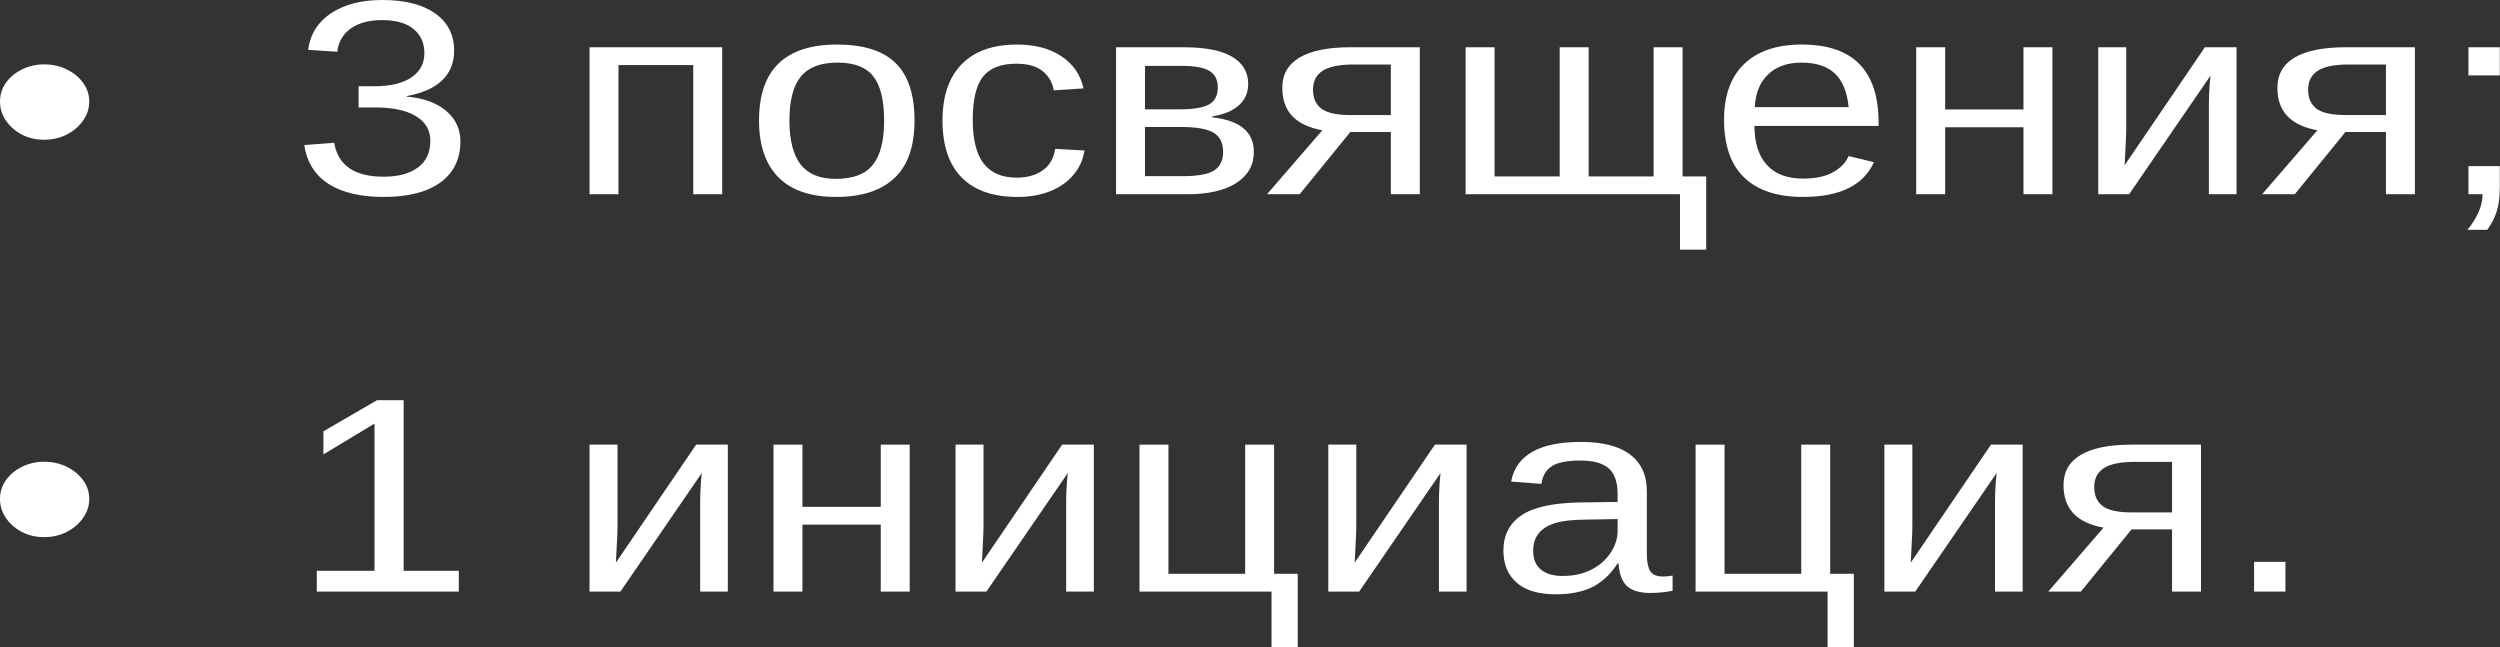 <?xml version="1.0" encoding="UTF-8"?> <svg xmlns="http://www.w3.org/2000/svg" width="568" height="147" viewBox="0 0 568 147" fill="none"><rect x="0" y="0" width="568" height="147" fill="#333333" stroke="none"/> <path d="M20.277 23.082C20.277 24.625 19.815 26.055 18.889 27.371C17.988 28.688 16.758 29.747 15.199 30.55C13.665 31.352 11.935 31.753 10.011 31.753C8.184 31.753 6.503 31.362 4.969 30.581C3.459 29.778 2.253 28.719 1.352 27.402C0.451 26.085 0 24.645 0 23.082C0 21.498 0.451 20.068 1.352 18.793C2.277 17.517 3.495 16.509 5.005 15.768C6.54 15.007 8.208 14.627 10.011 14.627C11.911 14.627 13.628 15.007 15.162 15.768C16.721 16.53 17.964 17.548 18.889 18.823C19.815 20.099 20.277 21.518 20.277 23.082Z" fill="white"></path> <path d="M104.603 32.123C104.603 36.135 103.093 39.241 100.072 41.443C97.052 43.644 92.741 44.744 87.139 44.744C81.926 44.744 77.761 43.757 74.643 41.782C71.55 39.786 69.711 36.845 69.126 32.957L75.922 32.432C76.799 37.575 80.538 40.147 87.139 40.147C90.451 40.147 93.045 39.457 94.921 38.079C96.821 36.701 97.771 34.654 97.771 31.938C97.771 29.573 96.687 27.731 94.519 26.415C92.375 25.077 89.27 24.409 85.202 24.409H81.475V19.595H85.056C88.661 19.595 91.45 18.937 93.423 17.62C95.42 16.283 96.419 14.442 96.419 12.096C96.419 9.772 95.603 7.941 93.971 6.604C92.363 5.246 89.964 4.567 86.773 4.567C83.875 4.567 81.524 5.194 79.722 6.449C77.944 7.704 76.909 9.473 76.616 11.757L70.003 11.325C70.49 7.766 72.232 4.989 75.228 2.993C78.248 0.998 82.121 0 86.846 0C92.01 0 96.017 1.018 98.867 3.055C101.741 5.071 103.178 7.889 103.178 11.51C103.178 14.287 102.252 16.55 100.401 18.299C98.574 20.027 95.907 21.2 92.4 21.817V21.94C96.248 22.29 99.244 23.38 101.388 25.211C103.531 27.042 104.603 29.346 104.603 32.123Z" fill="white"></path> <path d="M140.518 14.781V44.127H133.941V10.739H164.084V44.127H157.507V14.781H140.518Z" fill="white"></path> <path d="M207.781 27.402C207.781 33.245 206.258 37.596 203.214 40.455C200.169 43.315 195.748 44.744 189.951 44.744C184.179 44.744 179.819 43.263 176.871 40.301C173.924 37.318 172.45 33.018 172.45 27.402C172.45 21.642 173.924 17.322 176.871 14.442C179.843 11.562 184.276 10.121 190.17 10.121C196.211 10.121 200.656 11.531 203.506 14.349C206.356 17.147 207.781 21.498 207.781 27.402ZM200.875 27.402C200.875 22.794 200.06 19.451 198.428 17.373C196.82 15.275 194.104 14.226 190.28 14.226C186.432 14.226 183.643 15.295 181.913 17.435C180.208 19.554 179.356 22.876 179.356 27.402C179.356 31.805 180.196 35.117 181.877 37.338C183.582 39.54 186.249 40.64 189.878 40.64C193.824 40.64 196.637 39.571 198.318 37.431C200.023 35.291 200.875 31.948 200.875 27.402Z" fill="white"></path> <path d="M231.164 44.744C225.635 44.744 221.409 43.273 218.486 40.332C215.587 37.369 214.138 33.059 214.138 27.402C214.138 21.786 215.6 17.507 218.522 14.565C221.445 11.603 225.635 10.121 231.091 10.121C235.134 10.121 238.483 11.006 241.138 12.775C243.818 14.544 245.498 16.982 246.18 20.089L239.421 20.521C239.08 18.669 238.215 17.198 236.827 16.108C235.439 15.018 233.466 14.473 230.908 14.473C227.425 14.473 224.904 15.45 223.345 17.404C221.786 19.358 221.007 22.65 221.007 27.279C221.007 31.722 221.835 35.014 223.491 37.153C225.148 39.293 227.644 40.362 230.981 40.362C233.32 40.362 235.268 39.828 236.827 38.758C238.41 37.688 239.385 36.042 239.75 33.821L246.399 34.191C246.058 36.33 245.206 38.192 243.842 39.776C242.502 41.36 240.749 42.584 238.581 43.448C236.437 44.312 233.965 44.744 231.164 44.744Z" fill="white"></path> <path d="M268.979 10.739C273.85 10.739 277.504 11.459 279.94 12.899C282.375 14.339 283.593 16.406 283.593 19.101C283.593 21.014 282.899 22.609 281.511 23.884C280.122 25.16 278.101 26.014 275.446 26.445V26.662C281.73 27.361 284.872 29.974 284.872 34.499C284.872 37.524 283.532 39.889 280.853 41.597C278.198 43.284 274.52 44.127 269.819 44.127H253.561V10.739H268.979ZM260.137 24.841H268.029C271.147 24.841 273.363 24.471 274.678 23.73C276.018 22.989 276.688 21.693 276.688 19.842C276.688 18.155 276.067 16.921 274.825 16.139C273.582 15.357 271.488 14.966 268.54 14.966H260.137V24.841ZM260.137 40.023H268.76C272.121 40.023 274.484 39.591 275.848 38.727C277.212 37.843 277.894 36.444 277.894 34.53C277.894 32.453 277.163 30.992 275.701 30.148C274.264 29.284 271.804 28.852 268.321 28.852H260.137V40.023Z" fill="white"></path> <path d="M306.794 29.994L295.285 44.127H287.868L300.436 29.593C297.416 29.058 295.139 27.988 293.604 26.384C292.094 24.779 291.339 22.64 291.339 19.965C291.339 16.9 292.654 14.596 295.285 13.053C297.915 11.51 301.752 10.739 306.794 10.739H322.577V44.127H316.001V29.994H306.794ZM306.757 26.137H316.001V14.658H307.451C304.285 14.658 301.971 15.131 300.509 16.077C299.048 17.023 298.317 18.453 298.317 20.366C298.317 22.3 298.963 23.75 300.254 24.717C301.569 25.664 303.737 26.137 306.757 26.137Z" fill="white"></path> <path d="M387.648 40.085V56.717H381.693V44.127H332.99V10.739H339.567V40.085H354.364V10.739H360.94V40.085H375.701V10.739H382.277V40.085H387.648Z" fill="white"></path> <path d="M398.609 28.606C398.609 32.432 399.547 35.384 401.422 37.462C403.298 39.54 406.038 40.578 409.643 40.578C412.493 40.578 414.77 40.095 416.475 39.128C418.204 38.161 419.374 36.937 419.983 35.456L425.755 36.845C423.393 42.111 418.022 44.744 409.643 44.744C403.797 44.744 399.34 43.273 396.271 40.332C393.226 37.39 391.704 33.018 391.704 27.217C391.704 21.704 393.226 17.476 396.271 14.534C399.34 11.592 403.712 10.121 409.387 10.121C415.208 10.121 419.568 11.603 422.467 14.565C425.366 17.527 426.815 21.961 426.815 27.865V28.606H398.609ZM420.019 24.347C419.654 20.829 418.594 18.268 416.84 16.663C415.087 15.038 412.566 14.226 409.277 14.226C406.087 14.226 403.553 15.131 401.678 16.941C399.827 18.731 398.828 21.2 398.682 24.347H420.019Z" fill="white"></path> <path d="M441.941 28.914V44.127H435.364V10.739H441.941V24.872H459.734V10.739H466.31V44.127H459.734V28.914H441.941Z" fill="white"></path> <path d="M502.225 17.188L483.738 44.127H476.723V10.739H483.08V29.007C483.08 29.871 483.056 30.786 483.007 31.753C482.959 32.72 482.91 33.697 482.861 34.685C482.812 35.651 482.764 36.608 482.715 37.554L500.947 10.739H508.144V44.127H501.86V23.761C501.86 23.267 501.872 22.588 501.896 21.724C501.945 20.84 501.994 19.965 502.043 19.101C502.116 18.237 502.177 17.599 502.225 17.188Z" fill="white"></path> <path d="M532.879 29.994L521.37 44.127H513.953L526.522 29.593C523.501 29.058 521.224 27.988 519.69 26.384C518.179 24.779 517.424 22.64 517.424 19.965C517.424 16.9 518.74 14.596 521.37 13.053C524.001 11.51 527.837 10.739 532.879 10.739H548.663V44.127H542.086V29.994H532.879ZM532.843 26.137H542.086V14.658H533.537C530.37 14.658 528.056 15.131 526.595 16.077C525.133 17.023 524.403 18.453 524.403 20.366C524.403 22.3 525.048 23.75 526.339 24.717C527.654 25.664 529.822 26.137 532.843 26.137Z" fill="white"></path> <path d="M567.954 10.739V17.126H560.829V10.739H567.954ZM567.954 42.553C567.954 44.734 567.722 46.555 567.26 48.015C566.797 49.476 566.078 50.875 565.104 52.212H560.61C561.755 50.813 562.607 49.435 563.168 48.077C563.752 46.74 564.044 45.423 564.044 44.127H560.829V37.74H567.954V42.553Z" fill="white"></path> <path d="M20.277 113.364C20.277 114.907 19.815 116.337 18.889 117.654C17.988 118.97 16.758 120.03 15.199 120.832C13.665 121.634 11.935 122.035 10.011 122.035C8.184 122.035 6.503 121.645 4.969 120.863C3.459 120.06 2.253 119.001 1.352 117.684C0.451 116.368 0 114.928 0 113.364C0 111.78 0.451 110.35 1.352 109.075C2.277 107.799 3.495 106.791 5.005 106.051C6.54 105.29 8.208 104.909 10.011 104.909C11.911 104.909 13.628 105.29 15.162 106.051C16.721 106.812 17.964 107.83 18.889 109.106C19.815 110.381 20.277 111.801 20.277 113.364Z" fill="white"></path> <path d="M104.238 129.688V134.41H71.976V129.688H85.093V96.238L73.474 103.243V97.997L85.641 90.93H91.706V129.688H104.238Z" fill="white"></path> <path d="M159.444 107.47L140.956 134.41H133.941V101.021H140.299V119.289C140.299 120.153 140.274 121.069 140.226 122.035C140.177 123.002 140.128 123.979 140.079 124.967C140.031 125.934 139.982 126.89 139.933 127.837L158.165 101.021H165.362V134.41H159.078V114.043C159.078 113.549 159.09 112.871 159.115 112.006C159.163 111.122 159.212 110.248 159.261 109.384C159.334 108.52 159.395 107.882 159.444 107.47Z" fill="white"></path> <path d="M182.315 119.196V134.41H175.739V101.021H182.315V115.154H200.108V101.021H206.685V134.41H200.108V119.196H182.315Z" fill="white"></path> <path d="M242.6 107.47L224.112 134.41H217.098V101.021H223.455V119.289C223.455 120.153 223.43 121.069 223.382 122.035C223.333 123.002 223.284 123.979 223.236 124.967C223.187 125.934 223.138 126.89 223.089 127.837L241.321 101.021H248.519V134.41H242.234V114.043C242.234 113.549 242.247 112.871 242.271 112.006C242.32 111.122 242.368 110.248 242.417 109.384C242.49 108.52 242.551 107.882 242.6 107.47Z" fill="white"></path> <path d="M258.895 134.41V101.021H265.471V130.367H282.899V101.021H289.476V130.367H294.846V147H288.891V134.41H258.895Z" fill="white"></path> <path d="M327.29 107.47L308.803 134.41H301.788V101.021H308.146V119.289C308.146 120.153 308.121 121.069 308.072 122.035C308.024 123.002 307.975 123.979 307.926 124.967C307.878 125.934 307.829 126.89 307.78 127.837L326.012 101.021H333.209V134.41H326.925V114.043C326.925 113.549 326.937 112.871 326.962 112.006C327.01 111.122 327.059 110.248 327.108 109.384C327.181 108.52 327.242 107.882 327.29 107.47Z" fill="white"></path> <path d="M353.523 135.027C349.553 135.027 346.569 134.142 344.572 132.373C342.575 130.604 341.576 128.176 341.576 125.09C341.576 121.634 342.916 118.98 345.595 117.129C348.299 115.277 352.646 114.29 358.638 114.167L367.517 114.043V112.222C367.517 109.507 366.835 107.563 365.471 106.39C364.107 105.218 361.963 104.631 359.04 104.631C356.093 104.631 353.95 105.053 352.61 105.897C351.27 106.74 350.466 108.088 350.199 109.939L343.33 109.414C344.45 103.407 349.736 100.404 359.186 100.404C364.155 100.404 367.894 101.371 370.403 103.304C372.912 105.218 374.166 107.995 374.166 111.636V126.016C374.166 127.662 374.422 128.906 374.934 129.75C375.445 130.573 376.419 130.984 377.856 130.984C378.538 130.984 379.257 130.912 380.012 130.768V134.224C379.184 134.389 378.344 134.512 377.491 134.595C376.639 134.677 375.786 134.718 374.934 134.718C372.498 134.718 370.72 134.183 369.599 133.114C368.503 132.023 367.882 130.326 367.736 128.022H367.517C365.836 130.573 363.875 132.383 361.634 133.453C359.418 134.502 356.714 135.027 353.523 135.027ZM367.517 117.931L360.319 118.055C357.25 118.075 354.912 118.343 353.304 118.857C351.697 119.351 350.466 120.112 349.614 121.141C348.761 122.169 348.335 123.517 348.335 125.183C348.335 126.993 348.908 128.392 350.052 129.38C351.222 130.367 352.878 130.861 355.021 130.861C357.457 130.861 359.601 130.398 361.452 129.472C363.327 128.546 364.801 127.281 365.873 125.677C366.969 124.051 367.517 122.385 367.517 120.678V117.931Z" fill="white"></path> <path d="M385.237 134.41V101.021H391.813V130.367H409.241V101.021H415.817V130.367H421.188V147H415.233V134.41H385.237Z" fill="white"></path> <path d="M453.632 107.47L435.145 134.41H428.13V101.021H434.487V119.289C434.487 120.153 434.463 121.069 434.414 122.035C434.366 123.002 434.317 123.979 434.268 124.967C434.219 125.934 434.171 126.89 434.122 127.837L452.354 101.021H459.551V134.41H453.267V114.043C453.267 113.549 453.279 112.871 453.303 112.006C453.352 111.122 453.401 110.248 453.45 109.384C453.523 108.52 453.584 107.882 453.632 107.47Z" fill="white"></path> <path d="M484.286 120.276L472.777 134.41H465.36L477.929 119.875C474.908 119.34 472.631 118.271 471.097 116.666C469.586 115.061 468.831 112.922 468.831 110.248C468.831 107.182 470.147 104.878 472.777 103.335C475.408 101.792 479.244 101.021 484.286 101.021H500.07V134.41H493.493V120.276H484.286ZM484.25 116.419H493.493V104.94H484.944C481.777 104.94 479.463 105.413 478.002 106.359C476.54 107.306 475.81 108.736 475.81 110.649C475.81 112.583 476.455 114.033 477.746 115C479.061 115.946 481.229 116.419 484.25 116.419Z" fill="white"></path> <path d="M519.251 127.652V134.41H512.127V127.652H519.251Z" fill="white"></path> </svg> 
